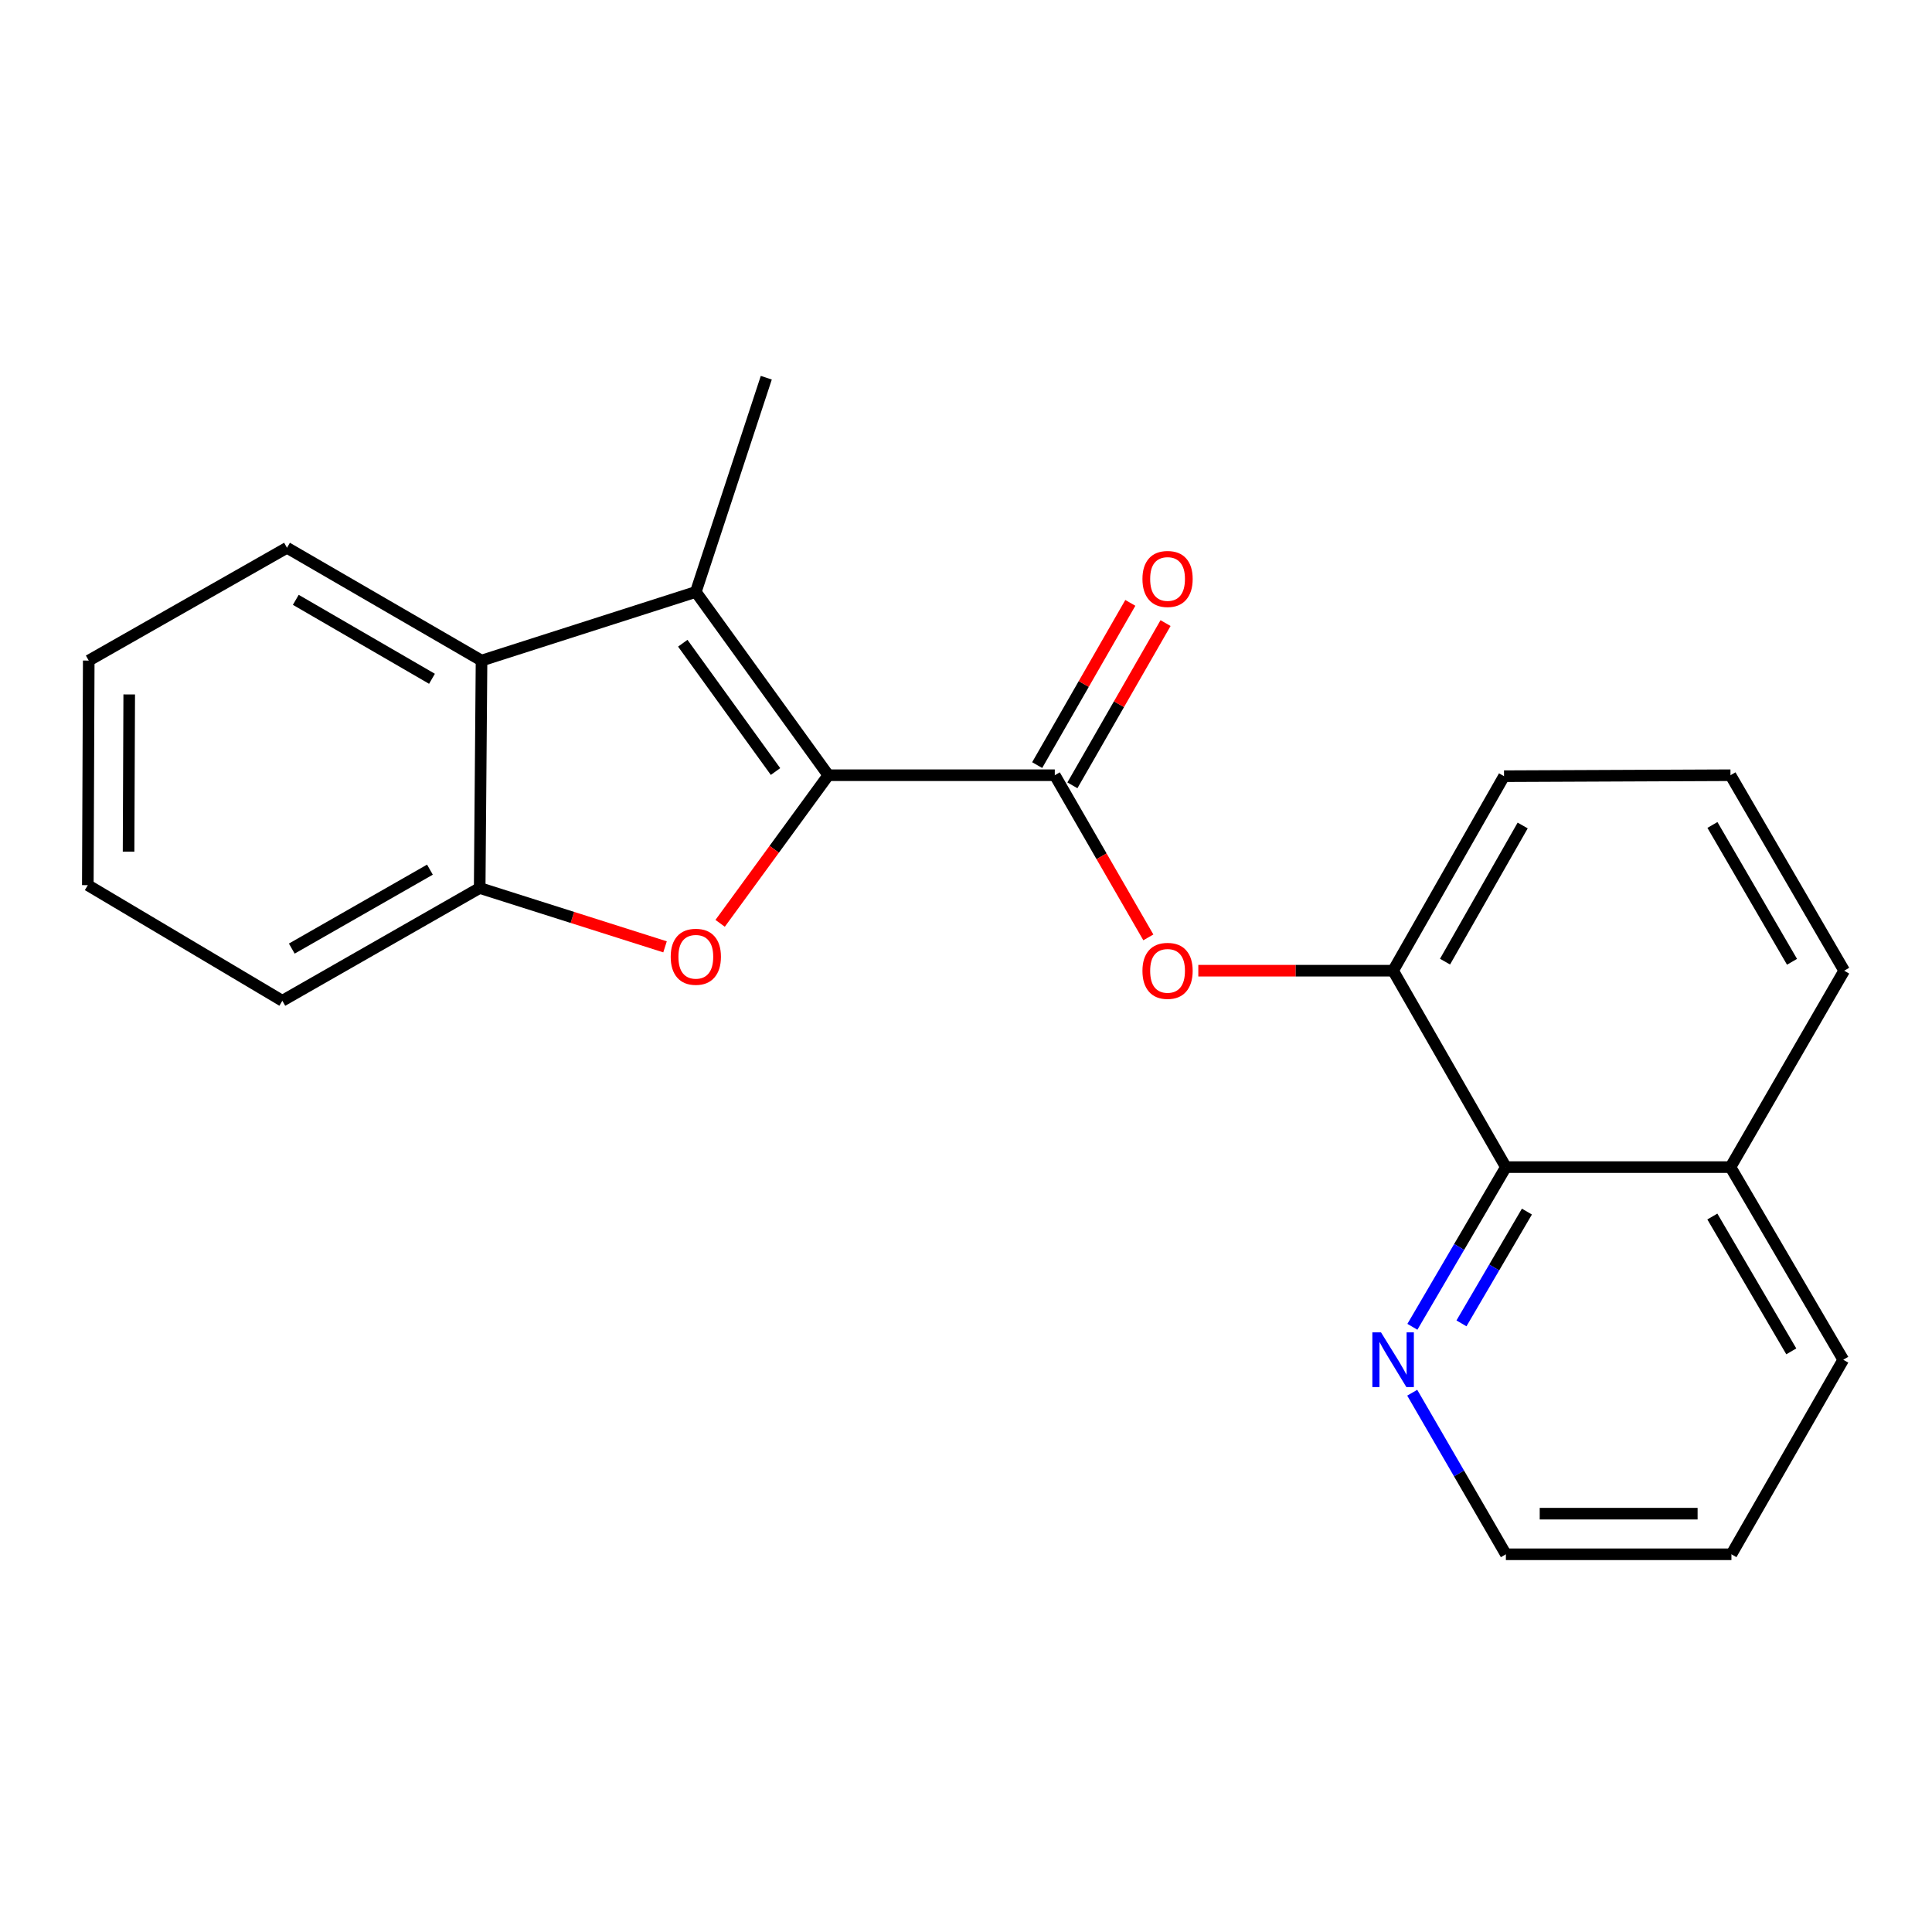 <?xml version='1.0' encoding='iso-8859-1'?>
<svg version='1.1' baseProfile='full'
              xmlns='http://www.w3.org/2000/svg'
                      xmlns:rdkit='http://www.rdkit.org/xml'
                      xmlns:xlink='http://www.w3.org/1999/xlink'
                  xml:space='preserve'
width='1000px' height='1000px' viewBox='0 0 1000 1000'>
<!-- END OF HEADER -->
<rect style='opacity:1.0;fill:#FFFFFF;stroke:none' width='1000' height='1000' x='0' y='0'> </rect>
<path class='bond-0' d='M 428.735,401.254 L 400.737,439.585' style='fill:none;fill-rule:evenodd;stroke:#000000;stroke-width:6px;stroke-linecap:butt;stroke-linejoin:miter;stroke-opacity:1' />
<path class='bond-0' d='M 400.737,439.585 L 372.739,477.915' style='fill:none;fill-rule:evenodd;stroke:#FF0000;stroke-width:6px;stroke-linecap:butt;stroke-linejoin:miter;stroke-opacity:1' />
<path class='bond-1' d='M 428.735,401.254 L 360.156,306.386' style='fill:none;fill-rule:evenodd;stroke:#000000;stroke-width:6px;stroke-linecap:butt;stroke-linejoin:miter;stroke-opacity:1' />
<path class='bond-1' d='M 401.411,399.34 L 353.406,332.932' style='fill:none;fill-rule:evenodd;stroke:#000000;stroke-width:6px;stroke-linecap:butt;stroke-linejoin:miter;stroke-opacity:1' />
<path class='bond-2' d='M 428.735,401.254 L 545.957,401.254' style='fill:none;fill-rule:evenodd;stroke:#000000;stroke-width:6px;stroke-linecap:butt;stroke-linejoin:miter;stroke-opacity:1' />
<path class='bond-4' d='M 344.222,490.083 L 296.252,474.854' style='fill:none;fill-rule:evenodd;stroke:#FF0000;stroke-width:6px;stroke-linecap:butt;stroke-linejoin:miter;stroke-opacity:1' />
<path class='bond-4' d='M 296.252,474.854 L 248.283,459.626' style='fill:none;fill-rule:evenodd;stroke:#000000;stroke-width:6px;stroke-linecap:butt;stroke-linejoin:miter;stroke-opacity:1' />
<path class='bond-3' d='M 360.156,306.386 L 249.241,341.913' style='fill:none;fill-rule:evenodd;stroke:#000000;stroke-width:6px;stroke-linecap:butt;stroke-linejoin:miter;stroke-opacity:1' />
<path class='bond-11' d='M 360.156,306.386 L 396.629,195.506' style='fill:none;fill-rule:evenodd;stroke:#000000;stroke-width:6px;stroke-linecap:butt;stroke-linejoin:miter;stroke-opacity:1' />
<path class='bond-5' d='M 545.957,401.254 L 570.169,443.222' style='fill:none;fill-rule:evenodd;stroke:#000000;stroke-width:6px;stroke-linecap:butt;stroke-linejoin:miter;stroke-opacity:1' />
<path class='bond-5' d='M 570.169,443.222 L 594.382,485.189' style='fill:none;fill-rule:evenodd;stroke:#FF0000;stroke-width:6px;stroke-linecap:butt;stroke-linejoin:miter;stroke-opacity:1' />
<path class='bond-9' d='M 555.072,406.488 L 579.179,364.501' style='fill:none;fill-rule:evenodd;stroke:#000000;stroke-width:6px;stroke-linecap:butt;stroke-linejoin:miter;stroke-opacity:1' />
<path class='bond-9' d='M 579.179,364.501 L 603.286,322.513' style='fill:none;fill-rule:evenodd;stroke:#FF0000;stroke-width:6px;stroke-linecap:butt;stroke-linejoin:miter;stroke-opacity:1' />
<path class='bond-9' d='M 536.841,396.021 L 560.948,354.033' style='fill:none;fill-rule:evenodd;stroke:#000000;stroke-width:6px;stroke-linecap:butt;stroke-linejoin:miter;stroke-opacity:1' />
<path class='bond-9' d='M 560.948,354.033 L 585.056,312.046' style='fill:none;fill-rule:evenodd;stroke:#FF0000;stroke-width:6px;stroke-linecap:butt;stroke-linejoin:miter;stroke-opacity:1' />
<path class='bond-13' d='M 249.241,341.913 L 148.545,283.53' style='fill:none;fill-rule:evenodd;stroke:#000000;stroke-width:6px;stroke-linecap:butt;stroke-linejoin:miter;stroke-opacity:1' />
<path class='bond-13' d='M 223.592,351.342 L 153.105,310.474' style='fill:none;fill-rule:evenodd;stroke:#000000;stroke-width:6px;stroke-linecap:butt;stroke-linejoin:miter;stroke-opacity:1' />
<path class='bond-22' d='M 249.241,341.913 L 248.283,459.626' style='fill:none;fill-rule:evenodd;stroke:#000000;stroke-width:6px;stroke-linecap:butt;stroke-linejoin:miter;stroke-opacity:1' />
<path class='bond-14' d='M 248.283,459.626 L 146.139,517.997' style='fill:none;fill-rule:evenodd;stroke:#000000;stroke-width:6px;stroke-linecap:butt;stroke-linejoin:miter;stroke-opacity:1' />
<path class='bond-14' d='M 222.531,450.129 L 151.03,490.989' style='fill:none;fill-rule:evenodd;stroke:#000000;stroke-width:6px;stroke-linecap:butt;stroke-linejoin:miter;stroke-opacity:1' />
<path class='bond-6' d='M 620.247,502.429 L 670.659,502.429' style='fill:none;fill-rule:evenodd;stroke:#FF0000;stroke-width:6px;stroke-linecap:butt;stroke-linejoin:miter;stroke-opacity:1' />
<path class='bond-6' d='M 670.659,502.429 L 721.071,502.429' style='fill:none;fill-rule:evenodd;stroke:#000000;stroke-width:6px;stroke-linecap:butt;stroke-linejoin:miter;stroke-opacity:1' />
<path class='bond-7' d='M 721.071,502.429 L 779.443,604.095' style='fill:none;fill-rule:evenodd;stroke:#000000;stroke-width:6px;stroke-linecap:butt;stroke-linejoin:miter;stroke-opacity:1' />
<path class='bond-12' d='M 721.071,502.429 L 778.485,401.757' style='fill:none;fill-rule:evenodd;stroke:#000000;stroke-width:6px;stroke-linecap:butt;stroke-linejoin:miter;stroke-opacity:1' />
<path class='bond-12' d='M 747.944,497.743 L 788.134,427.272' style='fill:none;fill-rule:evenodd;stroke:#000000;stroke-width:6px;stroke-linecap:butt;stroke-linejoin:miter;stroke-opacity:1' />
<path class='bond-8' d='M 779.443,604.095 L 755.247,645.422' style='fill:none;fill-rule:evenodd;stroke:#000000;stroke-width:6px;stroke-linecap:butt;stroke-linejoin:miter;stroke-opacity:1' />
<path class='bond-8' d='M 755.247,645.422 L 731.052,686.75' style='fill:none;fill-rule:evenodd;stroke:#0000FF;stroke-width:6px;stroke-linecap:butt;stroke-linejoin:miter;stroke-opacity:1' />
<path class='bond-8' d='M 790.326,627.114 L 773.389,656.043' style='fill:none;fill-rule:evenodd;stroke:#000000;stroke-width:6px;stroke-linecap:butt;stroke-linejoin:miter;stroke-opacity:1' />
<path class='bond-8' d='M 773.389,656.043 L 756.452,684.973' style='fill:none;fill-rule:evenodd;stroke:#0000FF;stroke-width:6px;stroke-linecap:butt;stroke-linejoin:miter;stroke-opacity:1' />
<path class='bond-10' d='M 779.443,604.095 L 895.695,604.095' style='fill:none;fill-rule:evenodd;stroke:#000000;stroke-width:6px;stroke-linecap:butt;stroke-linejoin:miter;stroke-opacity:1' />
<path class='bond-16' d='M 730.966,720.868 L 755.204,762.681' style='fill:none;fill-rule:evenodd;stroke:#0000FF;stroke-width:6px;stroke-linecap:butt;stroke-linejoin:miter;stroke-opacity:1' />
<path class='bond-16' d='M 755.204,762.681 L 779.443,804.494' style='fill:none;fill-rule:evenodd;stroke:#000000;stroke-width:6px;stroke-linecap:butt;stroke-linejoin:miter;stroke-opacity:1' />
<path class='bond-18' d='M 895.695,604.095 L 954.067,703.798' style='fill:none;fill-rule:evenodd;stroke:#000000;stroke-width:6px;stroke-linecap:butt;stroke-linejoin:miter;stroke-opacity:1' />
<path class='bond-18' d='M 886.309,629.671 L 927.169,699.464' style='fill:none;fill-rule:evenodd;stroke:#000000;stroke-width:6px;stroke-linecap:butt;stroke-linejoin:miter;stroke-opacity:1' />
<path class='bond-24' d='M 895.695,604.095 L 954.545,502.429' style='fill:none;fill-rule:evenodd;stroke:#000000;stroke-width:6px;stroke-linecap:butt;stroke-linejoin:miter;stroke-opacity:1' />
<path class='bond-15' d='M 778.485,401.757 L 895.695,401.254' style='fill:none;fill-rule:evenodd;stroke:#000000;stroke-width:6px;stroke-linecap:butt;stroke-linejoin:miter;stroke-opacity:1' />
<path class='bond-20' d='M 148.545,283.53 L 45.933,341.913' style='fill:none;fill-rule:evenodd;stroke:#000000;stroke-width:6px;stroke-linecap:butt;stroke-linejoin:miter;stroke-opacity:1' />
<path class='bond-21' d='M 146.139,517.997 L 45.455,458.154' style='fill:none;fill-rule:evenodd;stroke:#000000;stroke-width:6px;stroke-linecap:butt;stroke-linejoin:miter;stroke-opacity:1' />
<path class='bond-17' d='M 895.695,401.254 L 954.545,502.429' style='fill:none;fill-rule:evenodd;stroke:#000000;stroke-width:6px;stroke-linecap:butt;stroke-linejoin:miter;stroke-opacity:1' />
<path class='bond-17' d='M 886.351,427 L 927.546,497.823' style='fill:none;fill-rule:evenodd;stroke:#000000;stroke-width:6px;stroke-linecap:butt;stroke-linejoin:miter;stroke-opacity:1' />
<path class='bond-25' d='M 779.443,804.494 L 896.186,804.494' style='fill:none;fill-rule:evenodd;stroke:#000000;stroke-width:6px;stroke-linecap:butt;stroke-linejoin:miter;stroke-opacity:1' />
<path class='bond-25' d='M 796.954,783.472 L 878.674,783.472' style='fill:none;fill-rule:evenodd;stroke:#000000;stroke-width:6px;stroke-linecap:butt;stroke-linejoin:miter;stroke-opacity:1' />
<path class='bond-19' d='M 954.067,703.798 L 896.186,804.494' style='fill:none;fill-rule:evenodd;stroke:#000000;stroke-width:6px;stroke-linecap:butt;stroke-linejoin:miter;stroke-opacity:1' />
<path class='bond-23' d='M 45.933,341.913 L 45.455,458.154' style='fill:none;fill-rule:evenodd;stroke:#000000;stroke-width:6px;stroke-linecap:butt;stroke-linejoin:miter;stroke-opacity:1' />
<path class='bond-23' d='M 66.883,359.436 L 66.548,440.805' style='fill:none;fill-rule:evenodd;stroke:#000000;stroke-width:6px;stroke-linecap:butt;stroke-linejoin:miter;stroke-opacity:1' />
<path  class='atom-1' d='M 347.156 495.222
Q 347.156 488.422, 350.516 484.622
Q 353.876 480.822, 360.156 480.822
Q 366.436 480.822, 369.796 484.622
Q 373.156 488.422, 373.156 495.222
Q 373.156 502.102, 369.756 506.022
Q 366.356 509.902, 360.156 509.902
Q 353.916 509.902, 350.516 506.022
Q 347.156 502.142, 347.156 495.222
M 360.156 506.702
Q 364.476 506.702, 366.796 503.822
Q 369.156 500.902, 369.156 495.222
Q 369.156 489.662, 366.796 486.862
Q 364.476 484.022, 360.156 484.022
Q 355.836 484.022, 353.476 486.822
Q 351.156 489.622, 351.156 495.222
Q 351.156 500.942, 353.476 503.822
Q 355.836 506.702, 360.156 506.702
' fill='#FF0000'/>
<path  class='atom-6' d='M 591.328 502.509
Q 591.328 495.709, 594.688 491.909
Q 598.048 488.109, 604.328 488.109
Q 610.608 488.109, 613.968 491.909
Q 617.328 495.709, 617.328 502.509
Q 617.328 509.389, 613.928 513.309
Q 610.528 517.189, 604.328 517.189
Q 598.088 517.189, 594.688 513.309
Q 591.328 509.429, 591.328 502.509
M 604.328 513.989
Q 608.648 513.989, 610.968 511.109
Q 613.328 508.189, 613.328 502.509
Q 613.328 496.949, 610.968 494.149
Q 608.648 491.309, 604.328 491.309
Q 600.008 491.309, 597.648 494.109
Q 595.328 496.909, 595.328 502.509
Q 595.328 508.229, 597.648 511.109
Q 600.008 513.989, 604.328 513.989
' fill='#FF0000'/>
<path  class='atom-9' d='M 714.811 689.638
L 724.091 704.638
Q 725.011 706.118, 726.491 708.798
Q 727.971 711.478, 728.051 711.638
L 728.051 689.638
L 731.811 689.638
L 731.811 717.958
L 727.931 717.958
L 717.971 701.558
Q 716.811 699.638, 715.571 697.438
Q 714.371 695.238, 714.011 694.558
L 714.011 717.958
L 710.331 717.958
L 710.331 689.638
L 714.811 689.638
' fill='#0000FF'/>
<path  class='atom-10' d='M 591.328 299.669
Q 591.328 292.869, 594.688 289.069
Q 598.048 285.269, 604.328 285.269
Q 610.608 285.269, 613.968 289.069
Q 617.328 292.869, 617.328 299.669
Q 617.328 306.549, 613.928 310.469
Q 610.528 314.349, 604.328 314.349
Q 598.088 314.349, 594.688 310.469
Q 591.328 306.589, 591.328 299.669
M 604.328 311.149
Q 608.648 311.149, 610.968 308.269
Q 613.328 305.349, 613.328 299.669
Q 613.328 294.109, 610.968 291.309
Q 608.648 288.469, 604.328 288.469
Q 600.008 288.469, 597.648 291.269
Q 595.328 294.069, 595.328 299.669
Q 595.328 305.389, 597.648 308.269
Q 600.008 311.149, 604.328 311.149
' fill='#FF0000'/>
</svg>
